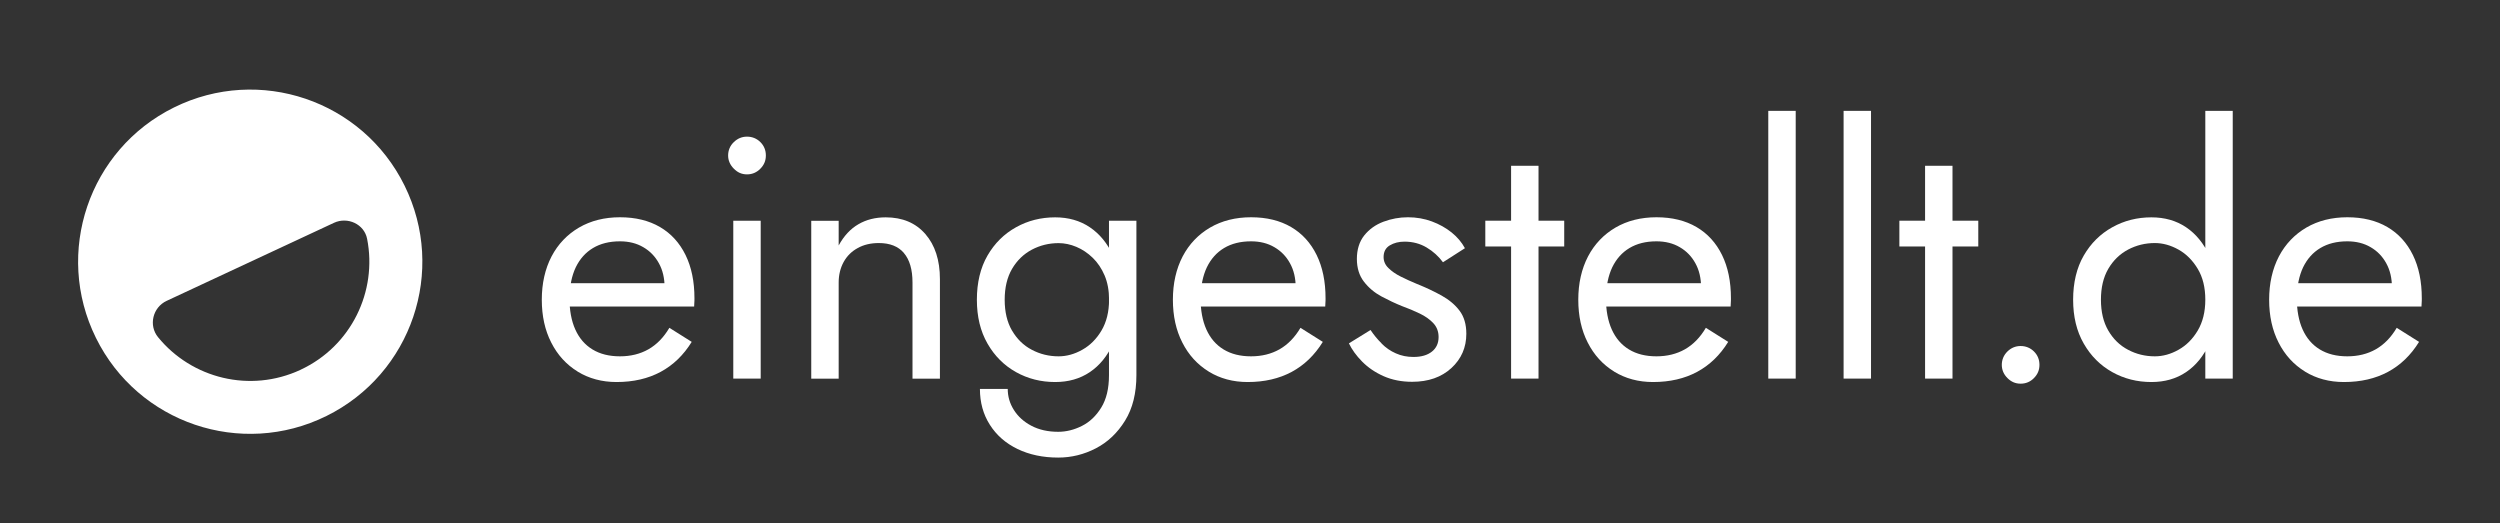 <?xml version="1.0" encoding="UTF-8"?><svg xmlns="http://www.w3.org/2000/svg" id="Ebene_1" data-name="Ebene 1" viewBox="0 0 320 67"><rect x="0" y="0" width="320" height="67" fill="#333333" stroke="none"/><defs><style> .cls-1 { fill: #fff; } </style></defs><g><path class="cls-1" d="M73.94,47.56c-1.45-.89-2.58-2.13-3.38-3.71-.81-1.58-1.21-3.41-1.21-5.49s.42-3.95,1.25-5.54c.83-1.58,2.01-2.81,3.51-3.69,1.51-.88,3.26-1.32,5.25-1.32s3.7.42,5.12,1.25c1.42.83,2.51,2.03,3.27,3.58.76,1.55,1.14,3.4,1.14,5.54,0,.21,0,.42-.02.64-.02.22-.02.36-.02.42h-17.26v-2.99h14.5l-1.41,2.02c.09-.15.18-.37.26-.68.09-.31.13-.56.13-.77,0-1.2-.24-2.24-.73-3.12-.48-.88-1.15-1.57-2-2.06-.85-.5-1.84-.75-2.99-.75-1.35,0-2.5.29-3.45.86s-1.68,1.39-2.2,2.46c-.51,1.07-.78,2.38-.81,3.93,0,1.58.25,2.93.75,4.04s1.23,1.96,2.2,2.55c.97.59,2.14.88,3.51.88s2.59-.3,3.65-.9c1.05-.6,1.95-1.51,2.68-2.75l2.86,1.8c-1.05,1.7-2.38,2.98-3.98,3.84-1.6.86-3.48,1.3-5.64,1.3-1.87,0-3.54-.45-4.99-1.34Z"/><path class="cls-1" d="M93.93,18.19c.48-.47,1.05-.7,1.69-.7s1.24.23,1.71.7.7,1.04.7,1.71-.23,1.21-.7,1.69c-.47.48-1.04.73-1.71.73s-1.21-.24-1.69-.73c-.48-.48-.73-1.05-.73-1.69s.24-1.25.73-1.71ZM97.37,28.25v20.21h-3.51v-20.21h3.51Z"/><path class="cls-1" d="M115.7,32.38c-.73-.85-1.8-1.27-3.21-1.27-1.03,0-1.93.21-2.7.64-.78.42-1.38,1.02-1.8,1.78-.42.76-.64,1.64-.64,2.64v12.3h-3.51v-20.21h3.51v3.16c.67-1.23,1.52-2.14,2.53-2.72,1.01-.59,2.17-.88,3.49-.88,2.14,0,3.83.71,5.07,2.13,1.24,1.42,1.87,3.35,1.87,5.78v12.74h-3.51v-12.3c0-1.67-.37-2.93-1.1-3.78Z"/><path class="cls-1" d="M126.4,32.71c.91-1.57,2.12-2.77,3.65-3.62,1.52-.85,3.19-1.27,5.01-1.27,1.7,0,3.18.42,4.44,1.27,1.26.85,2.25,2.06,2.97,3.62.72,1.57,1.08,3.45,1.08,5.65s-.36,4.04-1.08,5.62c-.72,1.58-1.71,2.8-2.97,3.65-1.26.85-2.74,1.27-4.44,1.27-1.82,0-3.49-.42-5.01-1.27-1.52-.85-2.74-2.06-3.65-3.65-.91-1.58-1.36-3.45-1.36-5.62s.45-4.08,1.36-5.65ZM128.99,49.78c0,.97.26,1.87.79,2.7.53.84,1.27,1.51,2.24,2.02s2.11.77,3.43.77c1.02,0,2.04-.25,3.03-.75,1-.5,1.82-1.28,2.48-2.35.66-1.07.99-2.45.99-4.15v-19.77h3.51v19.77c0,2.31-.48,4.25-1.45,5.82-.97,1.57-2.21,2.75-3.73,3.54-1.52.79-3.13,1.19-4.83,1.19-1.96,0-3.7-.37-5.21-1.1-1.51-.73-2.69-1.76-3.54-3.1-.85-1.33-1.27-2.86-1.27-4.59h3.56ZM129.54,42.31c.63,1.08,1.47,1.91,2.53,2.46,1.05.56,2.2.84,3.43.84,1.02,0,2.04-.28,3.03-.84,1-.56,1.82-1.38,2.46-2.46.64-1.08.97-2.4.97-3.95,0-1.17-.19-2.2-.57-3.1-.38-.89-.89-1.65-1.52-2.26-.63-.61-1.33-1.08-2.09-1.4s-1.52-.48-2.28-.48c-1.23,0-2.37.28-3.43.84-1.05.56-1.9,1.38-2.53,2.46-.63,1.08-.94,2.4-.94,3.95s.31,2.87.94,3.95Z"/><path class="cls-1" d="M154.72,47.56c-1.45-.89-2.58-2.13-3.38-3.71-.81-1.58-1.21-3.41-1.21-5.49s.42-3.95,1.25-5.54c.83-1.58,2.01-2.81,3.51-3.69,1.51-.88,3.26-1.32,5.25-1.32s3.7.42,5.12,1.25c1.42.83,2.51,2.03,3.27,3.58.76,1.55,1.14,3.4,1.14,5.54,0,.21,0,.42-.02.64-.02.22-.02.36-.02.42h-17.26v-2.99h14.5l-1.41,2.02c.09-.15.18-.37.26-.68.09-.31.13-.56.13-.77,0-1.2-.24-2.24-.73-3.12-.48-.88-1.15-1.57-2-2.06-.85-.5-1.84-.75-2.99-.75-1.35,0-2.5.29-3.45.86s-1.68,1.39-2.2,2.46c-.51,1.07-.78,2.38-.81,3.93,0,1.58.25,2.93.75,4.04s1.23,1.96,2.2,2.55c.97.59,2.14.88,3.51.88s2.59-.3,3.65-.9c1.05-.6,1.95-1.51,2.68-2.75l2.86,1.8c-1.05,1.7-2.38,2.98-3.98,3.84-1.6.86-3.48,1.3-5.64,1.3-1.87,0-3.54-.45-4.99-1.34Z"/><path class="cls-1" d="M176.85,43.98c.53.53,1.13.95,1.82,1.25.69.31,1.44.46,2.26.46,1,0,1.78-.23,2.35-.68.57-.45.86-1.08.86-1.87,0-.7-.23-1.3-.68-1.78-.45-.48-1.03-.89-1.74-1.23-.7-.34-1.45-.65-2.24-.94-.88-.35-1.76-.77-2.66-1.25-.89-.48-1.64-1.11-2.24-1.89-.6-.78-.9-1.75-.9-2.92s.31-2.2.94-2.99c.63-.79,1.45-1.38,2.46-1.76s2.06-.57,3.14-.57,2.1.18,3.05.53c.95.35,1.79.82,2.53,1.41.73.59,1.3,1.26,1.71,2.02l-2.81,1.8c-.56-.76-1.25-1.39-2.09-1.89-.84-.5-1.78-.75-2.83-.75-.73,0-1.36.16-1.89.48-.53.32-.79.82-.79,1.49,0,.53.2,1,.61,1.4.41.41.94.78,1.58,1.1.64.32,1.32.63,2.02.92,1.17.47,2.24.97,3.21,1.51.97.54,1.74,1.19,2.31,1.95.57.76.86,1.74.86,2.94,0,1.76-.64,3.22-1.91,4.39-1.27,1.17-2.95,1.76-5.03,1.76-1.35,0-2.56-.24-3.65-.72-1.08-.48-2-1.11-2.75-1.87s-1.31-1.54-1.69-2.33l2.77-1.71c.41.62.88,1.19,1.41,1.71Z"/><path class="cls-1" d="M200.22,28.25v3.3h-10.1v-3.3h10.1ZM196.93,21.22v27.24h-3.51v-27.24h3.51Z"/><path class="cls-1" d="M206.61,47.56c-1.45-.89-2.58-2.13-3.38-3.71-.81-1.58-1.21-3.41-1.21-5.49s.42-3.95,1.25-5.54c.83-1.58,2.01-2.81,3.51-3.69,1.51-.88,3.26-1.32,5.25-1.32s3.7.42,5.12,1.25c1.42.83,2.51,2.03,3.27,3.58.76,1.55,1.14,3.4,1.14,5.54,0,.21,0,.42-.02.64-.02.22-.02.36-.02.42h-17.26v-2.99h14.5l-1.41,2.02c.09-.15.18-.37.26-.68.09-.31.13-.56.13-.77,0-1.2-.24-2.24-.73-3.12-.48-.88-1.15-1.57-2-2.06-.85-.5-1.84-.75-2.99-.75-1.35,0-2.5.29-3.45.86s-1.68,1.39-2.2,2.46c-.51,1.07-.78,2.38-.81,3.93,0,1.58.25,2.93.75,4.04s1.23,1.96,2.2,2.55c.97.59,2.14.88,3.51.88s2.59-.3,3.65-.9c1.05-.6,1.95-1.51,2.68-2.75l2.86,1.8c-1.05,1.7-2.38,2.98-3.98,3.84-1.6.86-3.48,1.3-5.64,1.3-1.87,0-3.54-.45-4.99-1.34Z"/><path class="cls-1" d="M229.85,14.19v34.27h-3.51V14.19h3.51Z"/><path class="cls-1" d="M239.49,14.19v34.27h-3.51V14.19h3.51Z"/><path class="cls-1" d="M253.22,28.25v3.3h-10.1v-3.3h10.1ZM249.92,21.22v27.24h-3.51v-27.24h3.51Z"/><path class="cls-1" d="M256.95,44.99c.48-.47,1.05-.7,1.69-.7s1.24.23,1.71.7c.47.47.7,1.04.7,1.71s-.23,1.21-.7,1.69c-.47.48-1.04.72-1.71.72s-1.21-.24-1.69-.72c-.48-.48-.72-1.05-.72-1.69s.24-1.24.72-1.71Z"/><path class="cls-1" d="M266.72,32.71c.91-1.57,2.12-2.77,3.65-3.62,1.52-.85,3.19-1.27,5.01-1.27,1.7,0,3.18.42,4.44,1.27,1.26.85,2.25,2.06,2.97,3.62.72,1.57,1.08,3.45,1.08,5.65s-.36,4.04-1.08,5.62c-.72,1.58-1.71,2.8-2.97,3.65-1.26.85-2.74,1.27-4.44,1.27-1.82,0-3.49-.42-5.01-1.27-1.52-.85-2.74-2.06-3.65-3.65-.91-1.58-1.36-3.45-1.36-5.62s.45-4.08,1.36-5.65ZM269.86,42.31c.63,1.08,1.47,1.91,2.53,2.46,1.05.56,2.2.84,3.43.84,1.02,0,2.04-.28,3.03-.84,1-.56,1.82-1.38,2.46-2.46.64-1.08.97-2.4.97-3.95s-.32-2.87-.97-3.95-1.46-1.9-2.46-2.46c-1-.56-2.01-.84-3.03-.84-1.23,0-2.37.28-3.43.84-1.05.56-1.9,1.38-2.53,2.46-.63,1.08-.94,2.4-.94,3.95s.31,2.87.94,3.95ZM285.79,14.19v34.27h-3.51V14.19h3.51Z"/><path class="cls-1" d="M295.04,47.56c-1.45-.89-2.58-2.13-3.38-3.71-.81-1.58-1.21-3.41-1.21-5.49s.42-3.95,1.25-5.54c.83-1.58,2.01-2.81,3.51-3.69,1.51-.88,3.26-1.32,5.25-1.32s3.7.42,5.12,1.25c1.42.83,2.51,2.03,3.27,3.58.76,1.55,1.14,3.4,1.14,5.54,0,.21,0,.42-.02.64-.02.22-.02.36-.02.42h-17.26v-2.99h14.5l-1.41,2.02c.09-.15.18-.37.26-.68.09-.31.13-.56.13-.77,0-1.2-.24-2.24-.73-3.12-.48-.88-1.15-1.57-2-2.06-.85-.5-1.84-.75-2.99-.75-1.35,0-2.5.29-3.45.86s-1.68,1.39-2.2,2.46c-.51,1.07-.78,2.38-.81,3.93,0,1.58.25,2.93.75,4.04s1.23,1.96,2.2,2.55c.97.59,2.14.88,3.51.88s2.59-.3,3.65-.9c1.05-.6,1.95-1.51,2.68-2.75l2.86,1.8c-1.05,1.7-2.38,2.98-3.98,3.84-1.6.86-3.48,1.3-5.64,1.3-1.87,0-3.54-.45-4.99-1.34Z"/></g><path class="cls-1" d="M51.78,23.75c-5.38-10.91-18.59-15.39-29.5-10-10.91,5.38-15.39,18.59-10,29.5,5.38,10.91,18.59,15.39,29.5,10s15.39-18.59,10-29.5ZM38.48,47.33c-6.46,3.01-13.94,1.11-18.25-4.17-1.24-1.52-.68-3.82,1.1-4.65l21.42-9.99c1.74-.81,3.87.16,4.24,2.05,1.33,6.72-2.03,13.74-8.52,16.76Z"/></svg>